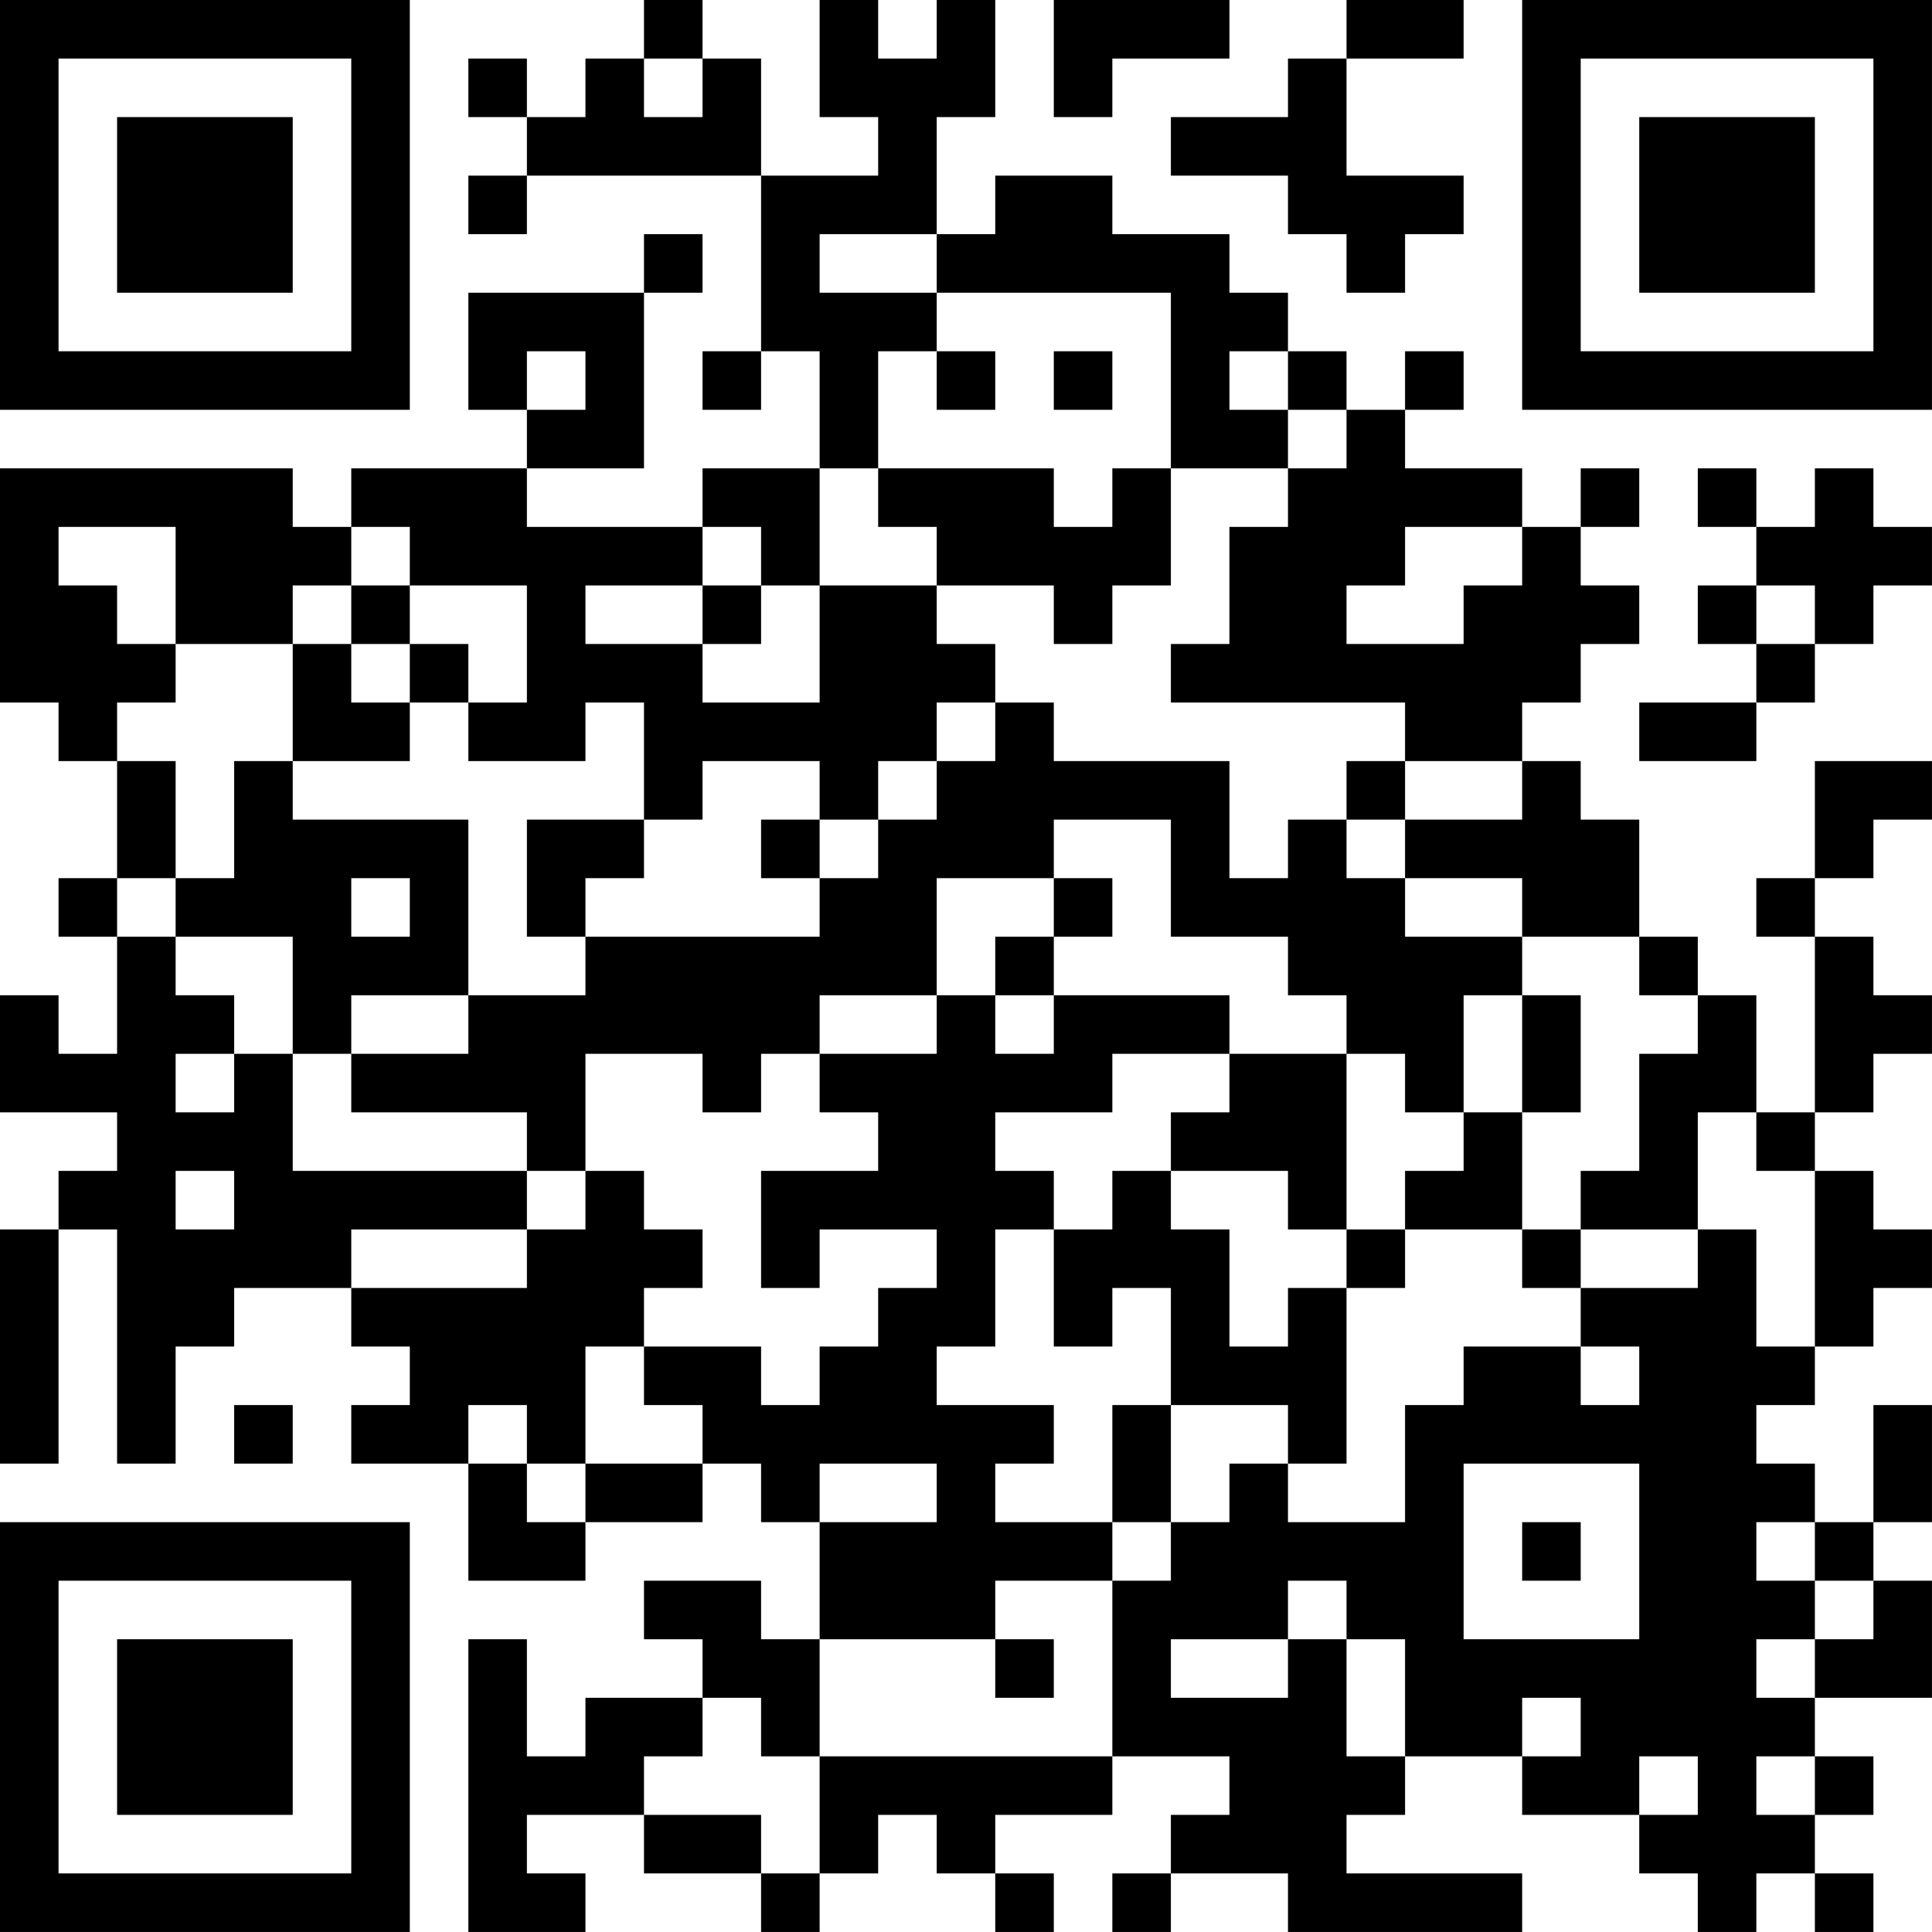 <?xml version="1.0" encoding="UTF-8"?>
<svg xmlns="http://www.w3.org/2000/svg" version="1.1" width="400" height="400" viewBox="0 0 400 400"><rect x="0" y="0" width="400" height="400" fill="#ffffff"/><g transform="scale(12.121)"><g transform="translate(0,0)"><path fill-rule="evenodd" d="M11 0L11 1L10 1L10 2L9 2L9 1L8 1L8 2L9 2L9 3L8 3L8 4L9 4L9 3L13 3L13 6L12 6L12 7L13 7L13 6L14 6L14 8L12 8L12 9L9 9L9 8L11 8L11 5L12 5L12 4L11 4L11 5L8 5L8 7L9 7L9 8L6 8L6 9L5 9L5 8L0 8L0 12L1 12L1 13L2 13L2 15L1 15L1 16L2 16L2 18L1 18L1 17L0 17L0 19L2 19L2 20L1 20L1 21L0 21L0 25L1 25L1 21L2 21L2 25L3 25L3 23L4 23L4 22L6 22L6 23L7 23L7 24L6 24L6 25L8 25L8 27L10 27L10 26L12 26L12 25L13 25L13 26L14 26L14 28L13 28L13 27L11 27L11 28L12 28L12 29L10 29L10 30L9 30L9 28L8 28L8 33L10 33L10 32L9 32L9 31L11 31L11 32L13 32L13 33L14 33L14 32L15 32L15 31L16 31L16 32L17 32L17 33L18 33L18 32L17 32L17 31L19 31L19 30L21 30L21 31L20 31L20 32L19 32L19 33L20 33L20 32L22 32L22 33L26 33L26 32L23 32L23 31L24 31L24 30L26 30L26 31L28 31L28 32L29 32L29 33L30 33L30 32L31 32L31 33L32 33L32 32L31 32L31 31L32 31L32 30L31 30L31 29L33 29L33 27L32 27L32 26L33 26L33 24L32 24L32 26L31 26L31 25L30 25L30 24L31 24L31 23L32 23L32 22L33 22L33 21L32 21L32 20L31 20L31 19L32 19L32 18L33 18L33 17L32 17L32 16L31 16L31 15L32 15L32 14L33 14L33 13L31 13L31 15L30 15L30 16L31 16L31 19L30 19L30 17L29 17L29 16L28 16L28 14L27 14L27 13L26 13L26 12L27 12L27 11L28 11L28 10L27 10L27 9L28 9L28 8L27 8L27 9L26 9L26 8L24 8L24 7L25 7L25 6L24 6L24 7L23 7L23 6L22 6L22 5L21 5L21 4L19 4L19 3L17 3L17 4L16 4L16 2L17 2L17 0L16 0L16 1L15 1L15 0L14 0L14 2L15 2L15 3L13 3L13 1L12 1L12 0ZM18 0L18 2L19 2L19 1L21 1L21 0ZM23 0L23 1L22 1L22 2L20 2L20 3L22 3L22 4L23 4L23 5L24 5L24 4L25 4L25 3L23 3L23 1L25 1L25 0ZM11 1L11 2L12 2L12 1ZM14 4L14 5L16 5L16 6L15 6L15 8L14 8L14 10L13 10L13 9L12 9L12 10L10 10L10 11L12 11L12 12L14 12L14 10L16 10L16 11L17 11L17 12L16 12L16 13L15 13L15 14L14 14L14 13L12 13L12 14L11 14L11 12L10 12L10 13L8 13L8 12L9 12L9 10L7 10L7 9L6 9L6 10L5 10L5 11L3 11L3 9L1 9L1 10L2 10L2 11L3 11L3 12L2 12L2 13L3 13L3 15L2 15L2 16L3 16L3 17L4 17L4 18L3 18L3 19L4 19L4 18L5 18L5 20L9 20L9 21L6 21L6 22L9 22L9 21L10 21L10 20L11 20L11 21L12 21L12 22L11 22L11 23L10 23L10 25L9 25L9 24L8 24L8 25L9 25L9 26L10 26L10 25L12 25L12 24L11 24L11 23L13 23L13 24L14 24L14 23L15 23L15 22L16 22L16 21L14 21L14 22L13 22L13 20L15 20L15 19L14 19L14 18L16 18L16 17L17 17L17 18L18 18L18 17L21 17L21 18L19 18L19 19L17 19L17 20L18 20L18 21L17 21L17 23L16 23L16 24L18 24L18 25L17 25L17 26L19 26L19 27L17 27L17 28L14 28L14 30L13 30L13 29L12 29L12 30L11 30L11 31L13 31L13 32L14 32L14 30L19 30L19 27L20 27L20 26L21 26L21 25L22 25L22 26L24 26L24 24L25 24L25 23L27 23L27 24L28 24L28 23L27 23L27 22L29 22L29 21L30 21L30 23L31 23L31 20L30 20L30 19L29 19L29 21L27 21L27 20L28 20L28 18L29 18L29 17L28 17L28 16L26 16L26 15L24 15L24 14L26 14L26 13L24 13L24 12L20 12L20 11L21 11L21 9L22 9L22 8L23 8L23 7L22 7L22 6L21 6L21 7L22 7L22 8L20 8L20 5L16 5L16 4ZM9 6L9 7L10 7L10 6ZM16 6L16 7L17 7L17 6ZM18 6L18 7L19 7L19 6ZM15 8L15 9L16 9L16 10L18 10L18 11L19 11L19 10L20 10L20 8L19 8L19 9L18 9L18 8ZM29 8L29 9L30 9L30 10L29 10L29 11L30 11L30 12L28 12L28 13L30 13L30 12L31 12L31 11L32 11L32 10L33 10L33 9L32 9L32 8L31 8L31 9L30 9L30 8ZM24 9L24 10L23 10L23 11L25 11L25 10L26 10L26 9ZM6 10L6 11L5 11L5 13L4 13L4 15L3 15L3 16L5 16L5 18L6 18L6 19L9 19L9 20L10 20L10 18L12 18L12 19L13 19L13 18L14 18L14 17L16 17L16 15L18 15L18 16L17 16L17 17L18 17L18 16L19 16L19 15L18 15L18 14L20 14L20 16L22 16L22 17L23 17L23 18L21 18L21 19L20 19L20 20L19 20L19 21L18 21L18 23L19 23L19 22L20 22L20 24L19 24L19 26L20 26L20 24L22 24L22 25L23 25L23 22L24 22L24 21L26 21L26 22L27 22L27 21L26 21L26 19L27 19L27 17L26 17L26 16L24 16L24 15L23 15L23 14L24 14L24 13L23 13L23 14L22 14L22 15L21 15L21 13L18 13L18 12L17 12L17 13L16 13L16 14L15 14L15 15L14 15L14 14L13 14L13 15L14 15L14 16L10 16L10 15L11 15L11 14L9 14L9 16L10 16L10 17L8 17L8 14L5 14L5 13L7 13L7 12L8 12L8 11L7 11L7 10ZM12 10L12 11L13 11L13 10ZM30 10L30 11L31 11L31 10ZM6 11L6 12L7 12L7 11ZM6 15L6 16L7 16L7 15ZM6 17L6 18L8 18L8 17ZM25 17L25 19L24 19L24 18L23 18L23 21L22 21L22 20L20 20L20 21L21 21L21 23L22 23L22 22L23 22L23 21L24 21L24 20L25 20L25 19L26 19L26 17ZM3 20L3 21L4 21L4 20ZM4 24L4 25L5 25L5 24ZM14 25L14 26L16 26L16 25ZM25 25L25 28L28 28L28 25ZM26 26L26 27L27 27L27 26ZM30 26L30 27L31 27L31 28L30 28L30 29L31 29L31 28L32 28L32 27L31 27L31 26ZM22 27L22 28L20 28L20 29L22 29L22 28L23 28L23 30L24 30L24 28L23 28L23 27ZM17 28L17 29L18 29L18 28ZM26 29L26 30L27 30L27 29ZM28 30L28 31L29 31L29 30ZM30 30L30 31L31 31L31 30ZM0 0L0 7L7 7L7 0ZM1 1L1 6L6 6L6 1ZM2 2L2 5L5 5L5 2ZM26 0L26 7L33 7L33 0ZM27 1L27 6L32 6L32 1ZM28 2L28 5L31 5L31 2ZM0 26L0 33L7 33L7 26ZM1 27L1 32L6 32L6 27ZM2 28L2 31L5 31L5 28Z" fill="#000000"/></g></g></svg>

